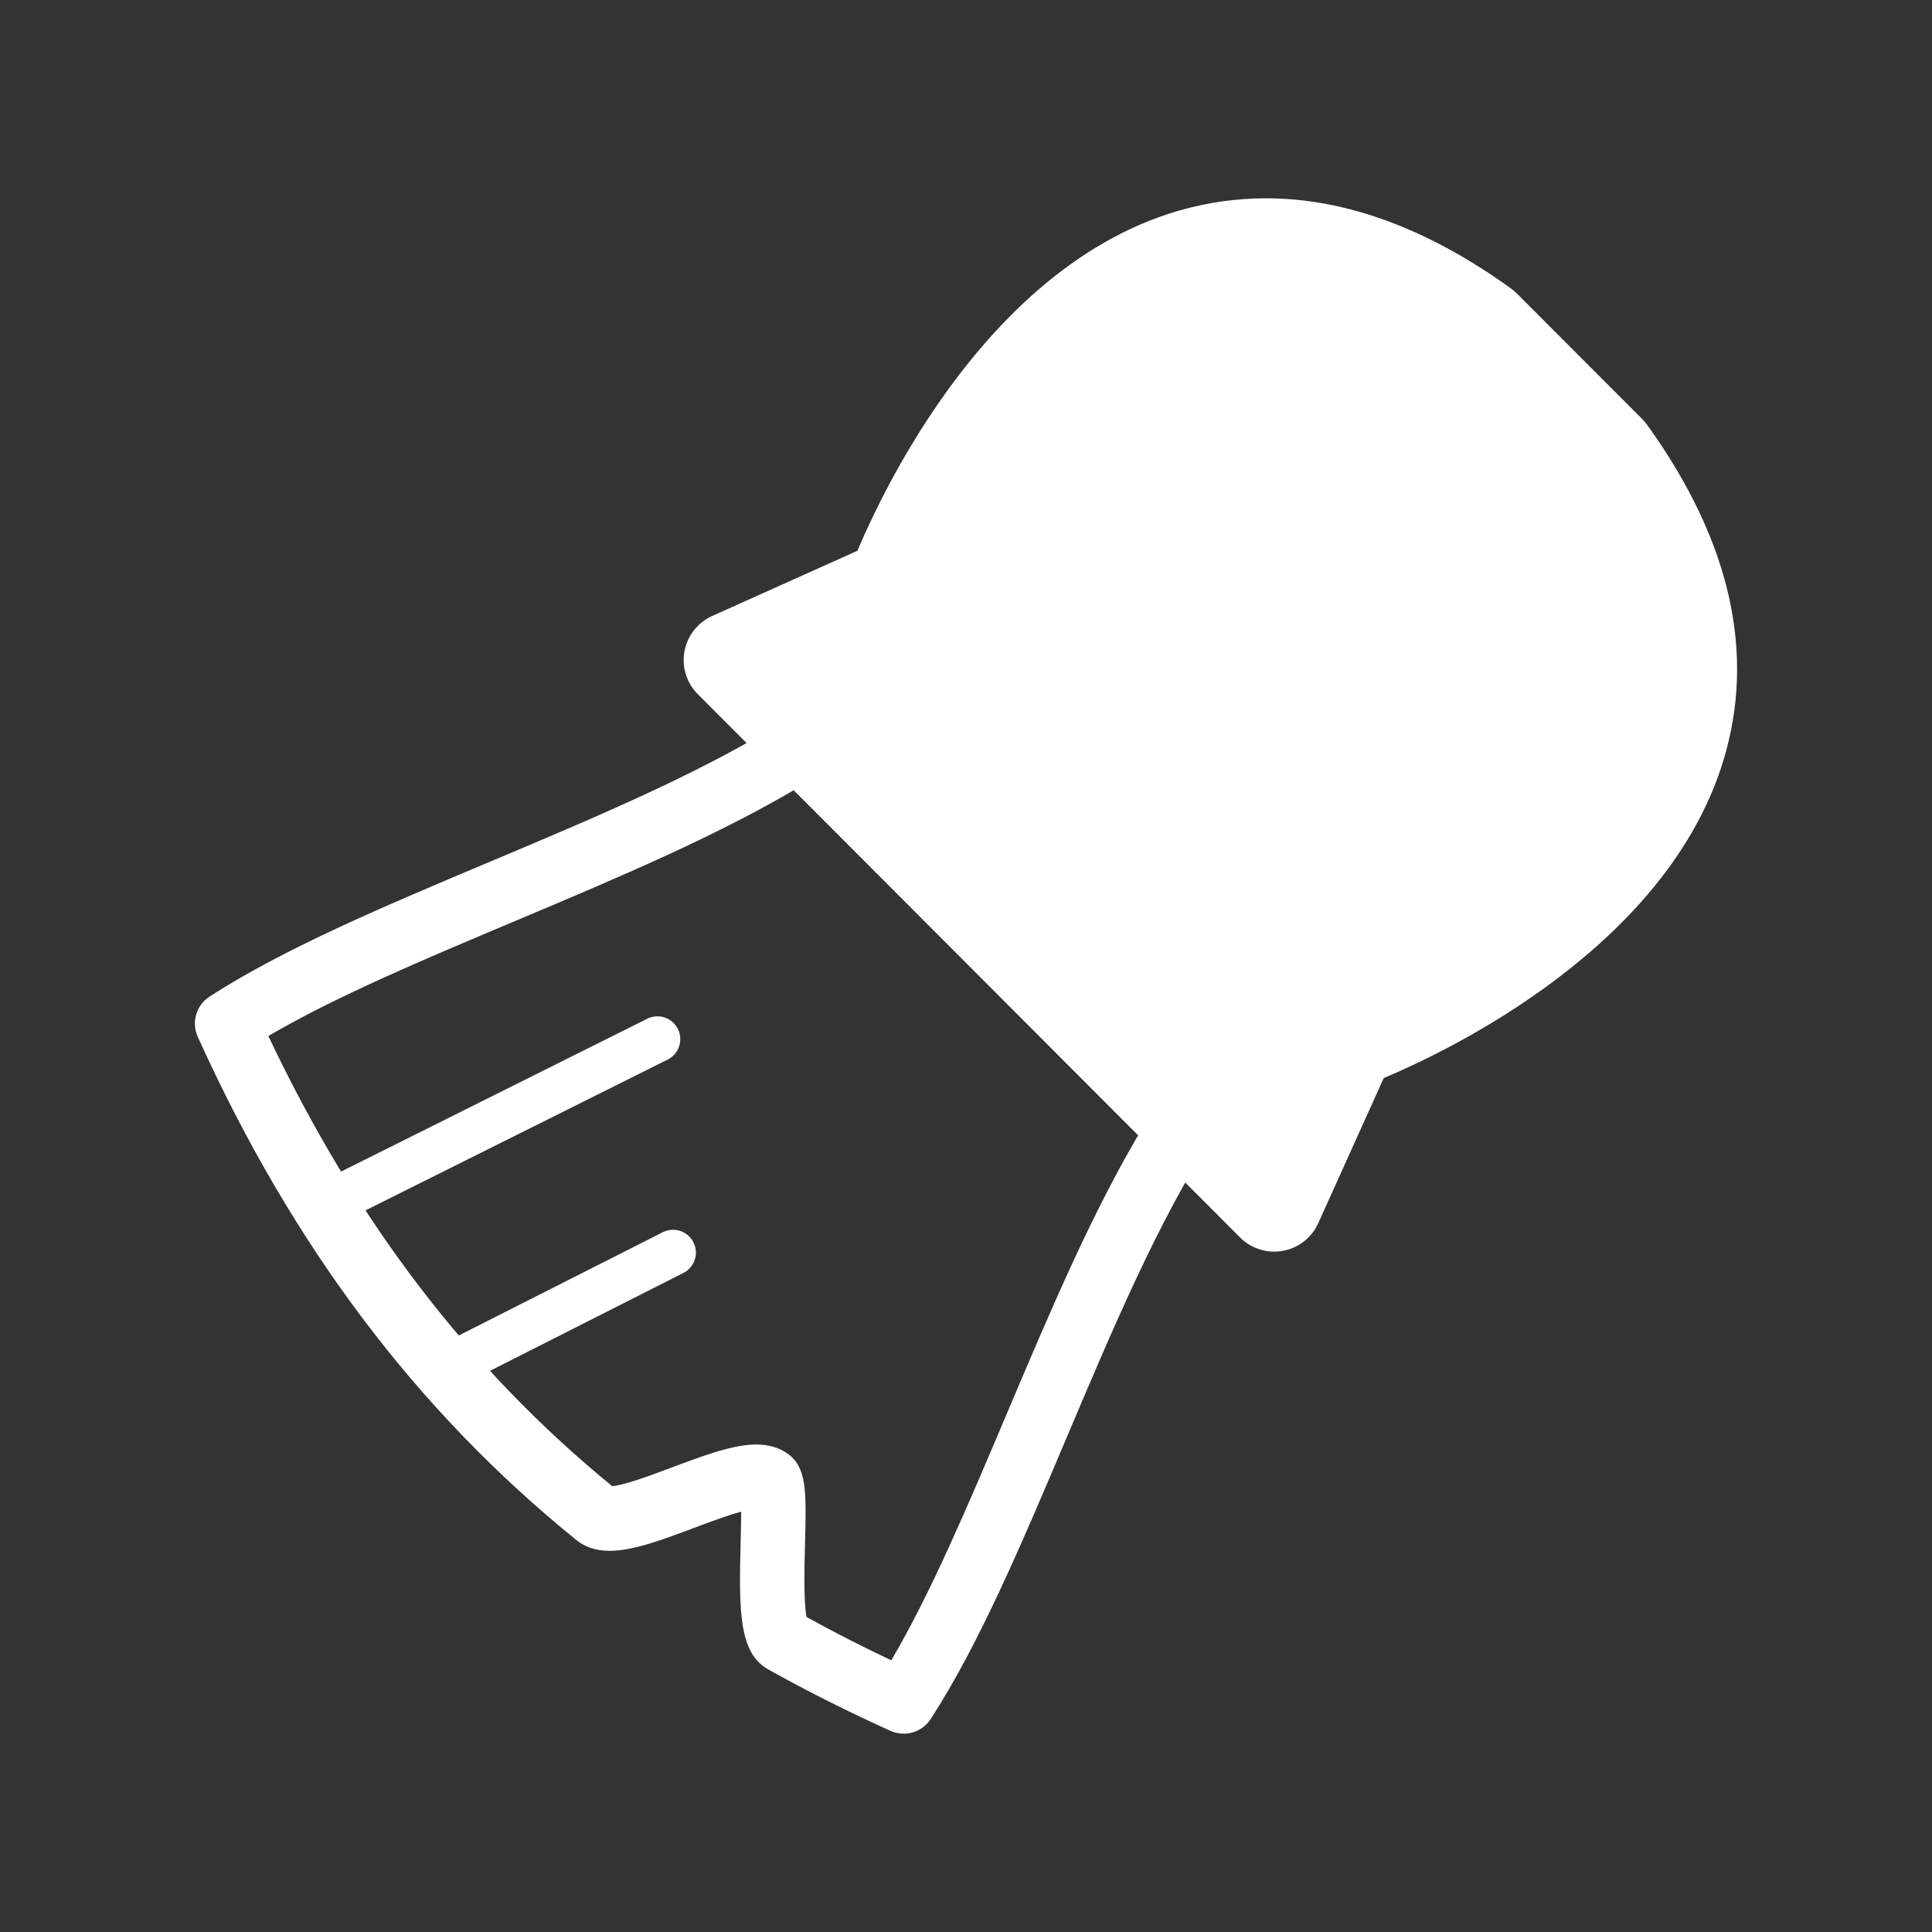 <?xml version="1.0" encoding="utf-8"?>
<!-- Generator: Adobe Illustrator 16.0.0, SVG Export Plug-In . SVG Version: 6.00 Build 0)  -->
<!DOCTYPE svg PUBLIC "-//W3C//DTD SVG 1.1//EN" "http://www.w3.org/Graphics/SVG/1.1/DTD/svg11.dtd">
<svg version="1.1" xmlns="http://www.w3.org/2000/svg" xmlns:xlink="http://www.w3.org/1999/xlink" x="0px" y="0px" width="120px"
	 height="120px" viewBox="0 0 120 120" enable-background="new 0 0 120 120" xml:space="preserve">
<rect x="0" y="0" width="120" height="120" fill="#333333" stroke="none"/>
<g id="Layer_2">
	<g>
		<g>
			<g>
				<path fill="#FFFFFF" d="M56.128,107.682c-0.276,0-0.556-0.057-0.821-0.178c-2.63-1.184-5.184-2.469-7.591-3.814
					c-1.805-1.01-1.828-3.535-1.714-7.91c0.016-0.59,0.034-1.293,0.034-1.887c-0.869,0.234-2.013,0.664-2.924,1.006
					c-1.953,0.734-3.799,1.426-5.238,1.426c-0.827,0-1.523-0.223-2.068-0.664c-9.953-8.059-17.647-18.283-23.522-31.26
					c-0.408-0.902-0.096-1.967,0.736-2.504c4.627-2.992,10.869-5.62,17.478-8.401c6.712-2.826,13.651-5.747,18.689-9.047
					c0.793-0.52,1.843-0.41,2.512,0.26l23.373,23.417c0.669,0.672,0.776,1.721,0.255,2.514c-3.311,5.031-6.246,11.965-9.085,18.672
					c-2.794,6.602-5.435,12.838-8.436,17.459C57.427,107.354,56.787,107.682,56.128,107.682z M50.098,100.436
					c1.688,0.934,3.451,1.834,5.261,2.688c2.463-4.182,4.771-9.635,7.199-15.371c2.665-6.295,5.412-12.785,8.553-17.932
					L49.996,48.665c-5.152,3.131-11.648,5.866-17.947,8.518c-5.74,2.416-11.196,4.712-15.382,7.165
					c5.452,11.516,12.455,20.68,21.363,27.965c0.822-0.088,2.458-0.701,3.676-1.158c1.962-0.736,3.815-1.434,5.265-1.434
					c0.747,0,1.391,0.184,1.912,0.543c1.243,0.857,1.203,2.35,1.118,5.619C49.967,97.188,49.906,99.504,50.098,100.436z"/>
			</g>
			<path fill="#FFFFFF" d="M102.309,26.391c-0.095-0.13-0.198-0.253-0.312-0.366l-7.77-7.785c-0.114-0.113-0.236-0.218-0.366-0.313
				c-5.15-3.722-10.271-5.609-15.219-5.609c-15.094,0-23.363,17.098-25.386,21.892l-9.02,4.049
				c-0.899,0.404-1.543,1.224-1.722,2.193s0.13,1.966,0.826,2.663l33.681,33.745c0.567,0.57,1.334,0.881,2.124,0.881
				c0.179,0,0.358-0.016,0.538-0.049c0.97-0.176,1.791-0.818,2.196-1.717l4.066-9.014c4.147-1.742,17.542-8.164,21.08-19.668
				C109.078,40.624,107.49,33.591,102.309,26.391z"/>
		</g>
		
			<line fill="#FFFFFF" stroke="#FFFFFF" stroke-width="2.835" stroke-linecap="round" stroke-linejoin="round" stroke-miterlimit="10" x1="21.038" y1="74.426" x2="40.836" y2="64.543"/>
		
			<line fill="#FFFFFF" stroke="#FFFFFF" stroke-width="2.835" stroke-linecap="round" stroke-linejoin="round" stroke-miterlimit="10" x1="41.805" y1="77.801" x2="27.493" y2="85.045"/>
	</g>
</g>
<g id="Layer_3" display="none">
	<path display="inline" fill="#FFFFFF" d="M111.955,27.385c-0.178-0.854-0.719-1.588-1.481-2.011l-2.258-1.253
		c-2.632-1.459-5.639-2.263-8.467-2.263c-4.145,0-7.709,1.676-10.037,4.718l-19.871,25.97c-4.408,5.76-3.731,11.803,1.979,17.973
		c-1.917,1.449-4.236,3.428-5.893,6.518c-8.708-7.941-25.474-24.922-44.762-53.146c-1.229-1.801-3.677-2.284-5.498-1.086
		l-5.881,3.864c-0.897,0.59-1.52,1.515-1.729,2.568c-0.207,1.053,0.017,2.146,0.622,3.031c21.98,32.164,43.896,47.896,53.924,53.957
		c-1.184,7.371-6.454,7.885-7.125,7.918c-1.096,0.039-1.958,0.957-1.926,2.057c0.03,1.084,0.92,1.941,1.998,1.941
		c0.02,0,0.039,0,0.059,0c0.095-0.004,8.386-0.371,10.664-9.818c1.102,0.588,1.783,0.912,1.948,0.986
		c0.539,0.248,1.107,0.367,1.668,0.367c1.371,0,2.697-0.709,3.439-1.957c1.047-1.758,0.596-4.023-1.043-5.25
		c-0.035-0.025-0.609-0.461-1.652-1.324c1.219-3.201,3.553-4.926,5.644-6.467c0.938-0.691,1.823-1.344,2.55-2.094
		c0.301-0.311,0.518-0.672,0.657-1.055l31.917-41.71C111.931,29.128,112.134,28.238,111.955,27.385z M18.383,32.012
		c-1.134,0.993-2.859,0.879-3.853-0.256s-0.878-2.859,0.257-3.853c1.134-0.993,2.859-0.879,3.853,0.256S19.518,31.019,18.383,32.012
		z M67.364,84.317c-0.758,0.664-1.91,0.588-2.573-0.17s-0.587-1.91,0.171-2.574c0.758-0.662,1.91-0.586,2.573,0.172
		C68.199,82.503,68.122,83.655,67.364,84.317z M75.996,66.216c-3.582-3.92-3.938-6.693-1.392-10.023l19.871-25.97
		c1.496-1.955,3.693-2.364,5.273-2.364c1.554,0,3.213,0.388,4.754,1.103L75.996,66.216z"/>
</g>
<g id="Layer_4" display="none">
	<path display="inline" fill="#FFFFFF" d="M113.317,49.575c-0.01-0.052-0.022-0.104-0.037-0.154
		c-0.053-0.233-0.146-0.458-0.281-0.657c-0.372-0.551-0.993-0.88-1.657-0.88c-0.767,0-1.485,0.474-1.819,1.163
		c-0.017,0.035-0.033,0.07-0.048,0.105c-1.49,1.422-9.039,6.8-16.175,6.8h-0.184c-0.098,0-0.175,0.004-0.261,0.014
		c-0.582,0.068-1.182,0.104-1.783,0.104c-3.459,0-9.055-1.152-16.076-6.642l-0.131-0.102c-0.069-0.055-0.143-0.104-0.219-0.148
		c-2.816-1.646-5.356-2.446-7.767-2.446c-2.477,0-4.771,0.864-6.796,2.549c-0.029,0.023-0.054,0.053-0.083,0.077
		c-0.021-0.018-0.038-0.039-0.059-0.056c-2.051-1.706-4.346-2.57-6.822-2.57c-2.41,0-4.95,0.8-7.767,2.446
		c-0.076,0.045-0.149,0.094-0.219,0.148l-0.131,0.102c-7.021,5.489-12.617,6.642-16.076,6.642c-0.602,0-1.201-0.035-1.783-0.104
		c-0.086-0.01-0.167-0.014-0.261-0.014H26.7c-7.137,0-14.685-5.378-16.175-6.8c-0.015-0.035-0.031-0.07-0.048-0.105
		c-0.334-0.689-1.053-1.163-1.819-1.163c-0.664,0-1.285,0.329-1.657,0.88c-0.135,0.199-0.229,0.424-0.281,0.657
		c-0.015,0.051-0.027,0.103-0.037,0.154c-0.115,0.595,0.028,1.179,0.426,1.74c0.981,2.049,6.66,13.117,16.843,17.762
		c4.565,2.703,10.617,4.191,17.058,4.191c6.526,0,12.148-1.475,14.487-3.777c1.788-1.15,3.306-2.572,4.504-4.166
		c1.198,1.594,2.715,3.016,4.504,4.166c2.339,2.303,7.961,3.777,14.487,3.777c6.44,0,12.492-1.488,17.058-4.191
		c10.183-4.645,15.861-15.713,16.843-17.762C113.289,50.754,113.433,50.17,113.317,49.575z"/>
</g>
<g id="Layer_5" display="none">
	<g display="inline">
		<g>
			<path fill="#FFFFFF" d="M86,104.504H34c-1.657,0-3-1.343-3-3V38.677c0-1.657,1.343-3,3-3h52c1.657,0,3,1.343,3,3v62.827
				C89,103.161,87.657,104.504,86,104.504z M37,98.504h46V41.677H37V98.504z"/>
		</g>
		<path fill="#FFFFFF" d="M74.389,15.496H45.683c-1.657,0-3,1.343-3,3v10.369c0,1.657,1.343,3,3,3h3.426v6.812c0,1.104,0.896,2,2,2
			h17.854c1.104,0,2-0.896,2-2v-6.812h3.426c1.657,0,3-1.343,3-3V18.496C77.389,16.839,76.046,15.496,74.389,15.496z M66.963,36.677
			H53.108v-4.812h13.854V36.677z M71.389,25.865H48.683v-4.369h22.706V25.865z"/>
		<g>
			<path fill="#FFFFFF" d="M77.659,75.64H42.873c-1.104,0-2-0.895-2-2V58.2c0-1.105,0.896-2,2-2h34.786c1.104,0,2,0.895,2,2V73.64
				C79.659,74.745,78.764,75.64,77.659,75.64z"/>
		</g>
	</g>
</g>
<g id="Layer_6" display="none">
	<g display="inline">
		<g>
			<path fill="#FFFFFF" d="M88.058,103.752c-0.358-0.131-8.417-3.049-19.503-4.09v-8.521c0-1.241-1.006-2.247-2.247-2.247h-0.435
				c0.006-0.084,0.024-0.164,0.024-0.248v-9.549h8.169c1.862,0,3.372-1.509,3.372-3.371V65.306c0-1.862-1.51-3.371-3.372-3.371
				h-23.08c-1.862,0-3.371,1.509-3.371,3.371v10.421c0,1.862,1.509,3.371,3.371,3.371h8.169v9.549c0,0.094,0.02,0.182,0.027,0.274
				c-1.116,0.132-1.984,1.069-1.984,2.221v8.27c-12.514,0.651-19.482,4.306-19.789,4.469c-0.73,0.391-1.188,1.154-1.188,1.982
				c0,2.671,2.965,3.144,9.729,3.583c4.474,0.291,10.484,0.451,16.925,0.451c6.44,0,12.451-0.16,16.925-0.451
				c6.766-0.439,9.729-0.912,9.729-3.583C89.531,104.92,88.943,104.077,88.058,103.752z M54.359,72.355v-3.679h16.336v3.679H54.359z
				"/>
			<path fill="#FFFFFF" d="M87.173,67.22c1.756-1.217,2.909-3.245,2.909-5.544c0-3.723-3.02-6.742-6.743-6.742H38.904l-7.65-39.478
				c-0.769-3.645-4.351-5.978-7.99-5.206c-3.644,0.77-5.975,4.346-5.207,7.99l8.781,44.828c0.658,3.118,3.41,5.351,6.598,5.351
				h46.875C80.311,68.419,84.954,68.677,87.173,67.22z"/>
			
				<polygon fill="#FFFFFF" stroke="#FFFFFF" stroke-width="5.669" stroke-linecap="round" stroke-linejoin="round" stroke-miterlimit="10" points="
				66.766,57.799 32.247,57.799 27.8,37.588 74.312,37.588 66.825,50.976 			"/>
		</g>
		
			<polyline fill="#FFFFFF" stroke="#FFFFFF" stroke-width="5.669" stroke-linecap="round" stroke-linejoin="round" stroke-miterlimit="10" points="
			83.593,61.935 89.531,89.439 102.09,89.439 		"/>
	</g>
</g>
<g id="Layer_7" display="none">
	<g display="inline">
		<g>
			<path fill="#FFFFFF" d="M60.299,112.578c-8.547,0-15.501-6.954-15.501-15.501c0-0.056,0.005-0.172,0.009-0.24
				c0.049-1.358,1.164-2.441,2.531-2.441H73.26c1.367,0,2.481,1.082,2.531,2.439c0.006,0.084,0.009,0.162,0.009,0.242
				C75.8,105.624,68.847,112.578,60.299,112.578z M50.138,99.461c1.081,4.609,5.228,8.052,10.161,8.052
				c4.935,0,9.08-3.442,10.161-8.052H50.138z"/>
		</g>
		<g>
			<path fill="#FFFFFF" d="M59.816,40.871c-9.223,0-16.725-7.502-16.725-16.725c0-9.222,7.502-16.725,16.725-16.725
				c9.222,0,16.725,7.503,16.725,16.725C76.541,33.369,69.038,40.871,59.816,40.871z M59.816,12.487
				c-6.43,0-11.66,5.23-11.66,11.659s5.23,11.659,11.66,11.659c6.429,0,11.659-5.23,11.659-11.659S66.245,12.487,59.816,12.487z"/>
		</g>
		<path fill="#FFFFFF" d="M76.885,49.313c1.398,0,2.532-1.134,2.532-2.532V39.14c0-1.398-1.134-2.533-2.532-2.533H43.116
			c-1.398,0-2.533,1.135-2.533,2.533v7.642c0,1.398,1.135,2.532,2.533,2.532h1.682v37.44h-1.682c-1.398,0-2.533,1.134-2.533,2.532
			v7.643c0,1.398,1.135,2.532,2.533,2.532h33.769c1.398,0,2.532-1.134,2.532-2.532v-7.643c0-1.398-1.134-2.532-2.532-2.532h-1.093
			v-37.44H76.885z M45.648,41.672h28.703v2.576H73.26H47.33h-1.682V41.672z M70.727,66.35l-20.863,7.395V59.625l20.863-7.395V66.35z
			 M74.352,94.396H45.648v-2.576h1.682h25.93h1.092V94.396z M55.341,86.754l15.386-5.453v5.453H55.341z"/>
	</g>
</g>
</svg>
